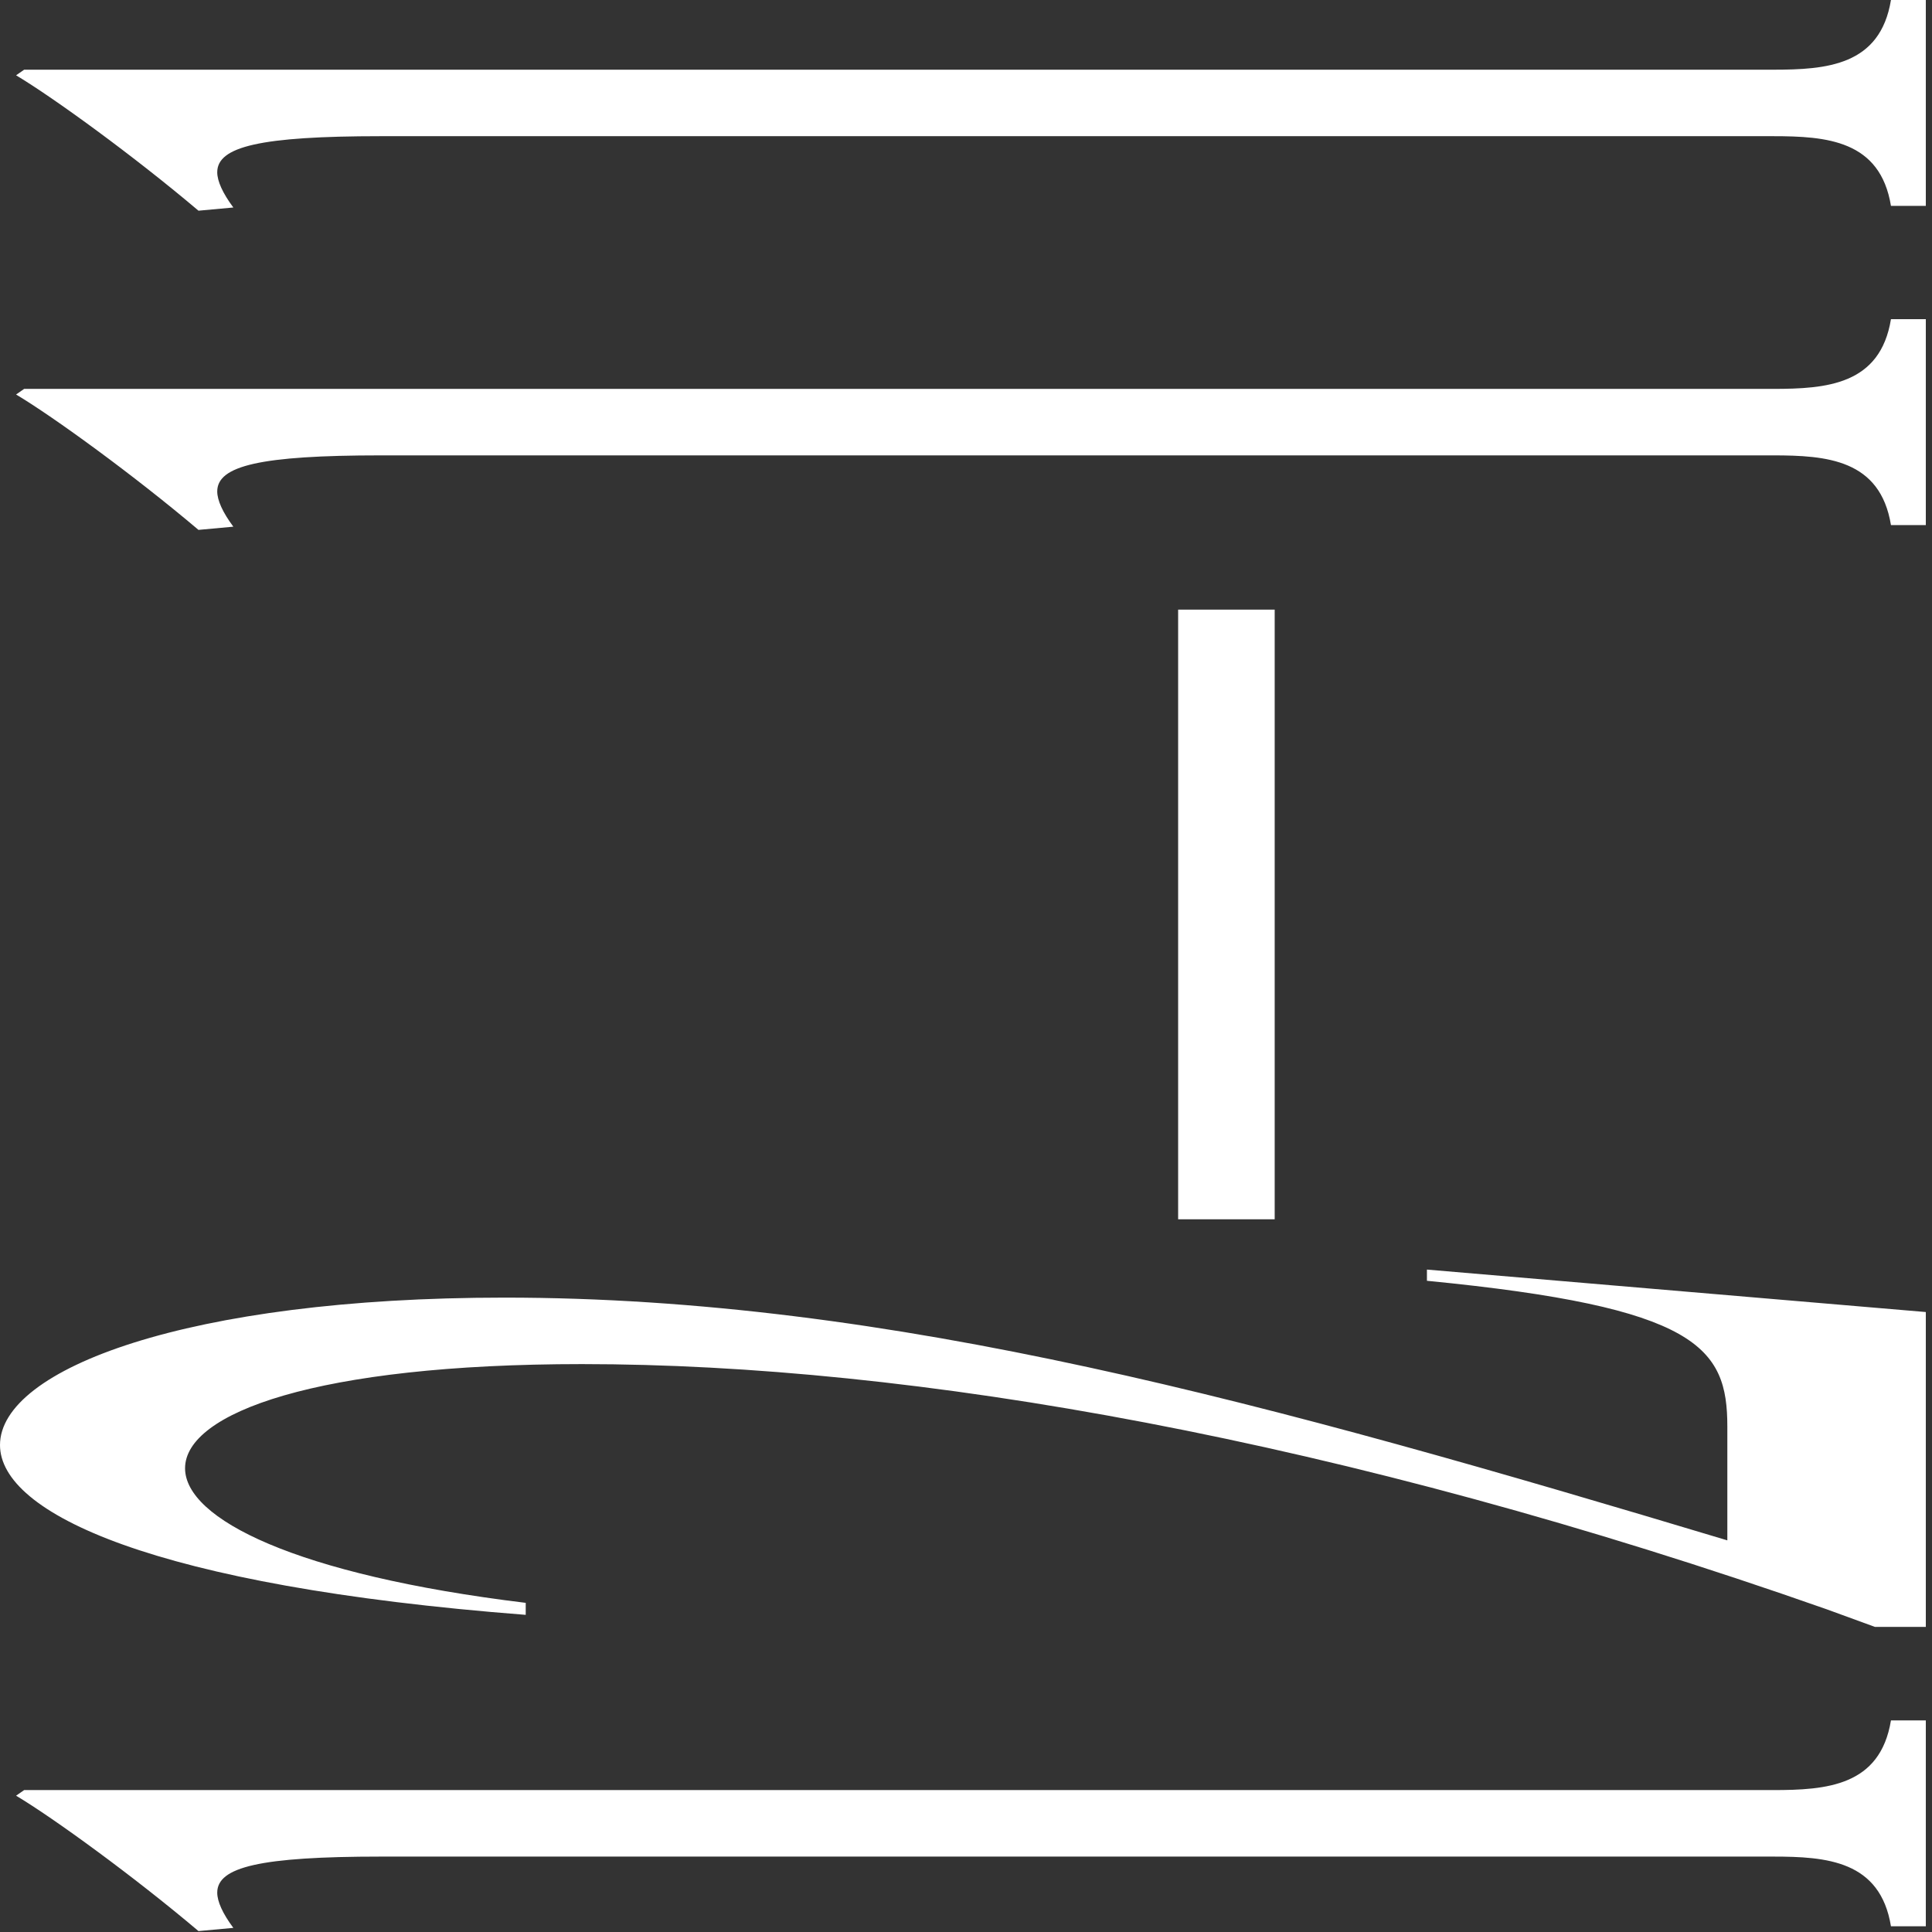 <?xml version="1.0" encoding="utf-8"?>
<svg xmlns="http://www.w3.org/2000/svg" fill="none" height="100%" overflow="visible" preserveAspectRatio="none" style="display: block;" viewBox="0 0 90 90" width="100%">
<rect x="0" y="0" width="90" height="90" fill="#333333" stroke="none"/>
<g id="Group 1250">
<path d="M10.87 9.666L9.246 9.815C6.247 7.277 2.499 4.553 0.749 3.508L1.124 3.247L82.59 3.247C85.089 3.247 87.588 3.06 88.088 1.22327e-06L89.712 1.15227e-06L89.712 9.591L88.088 9.591C87.588 6.531 85.089 6.344 82.59 6.344L17.742 6.344C12.12 6.344 10.12 6.829 10.12 8.024C10.12 8.434 10.37 8.994 10.87 9.666Z" fill="white" id="Vector"/>
<path d="M10.87 24.535L9.246 24.684C6.247 22.146 2.499 19.422 0.749 18.377L1.124 18.116L82.59 18.116C85.089 18.116 87.588 17.929 88.088 14.869L89.712 14.869L89.712 24.46L88.088 24.46C87.588 21.4 85.089 21.213 82.59 21.213L17.742 21.213C12.12 21.213 10.12 21.698 10.12 22.892C10.12 23.303 10.37 23.863 10.87 24.535Z" fill="white" id="Vector_2"/>
<path d="M89.712 75.786L87.338 75.786L85.089 74.965C62.474 67.016 42.482 63.545 27.114 63.545C14.744 63.545 8.621 65.822 8.621 68.397C8.621 70.748 13.744 73.36 24.49 74.667L24.49 75.226C7.122 73.883 -2.21039e-05 70.487 -2.22426e-05 67.315C-2.23976e-05 63.769 8.746 60.448 23.49 60.448C41.483 60.448 59.1 65.337 80.466 71.756L80.466 66.456C80.466 62.762 79.092 60.896 66.472 59.664L66.472 59.142L89.712 61.12L89.712 75.786Z" fill="white" id="Vector_3"/>
<path d="M10.87 89.808L9.246 89.957C6.247 87.42 2.499 84.695 0.749 83.65L1.124 83.389L82.59 83.389C85.089 83.389 87.588 83.203 88.088 80.142L89.712 80.142L89.712 89.734L88.088 89.734C87.588 86.673 85.089 86.487 82.59 86.487L17.742 86.487C12.12 86.487 10.12 86.972 10.12 88.166C10.12 88.577 10.37 89.136 10.87 89.808Z" fill="white" id="Vector_4"/>
<path d="M59.38 56.799L54.882 56.799L54.882 28.399L59.38 28.399L59.38 56.799Z" fill="white" id="Vector_5"/>
</g>
</svg>
